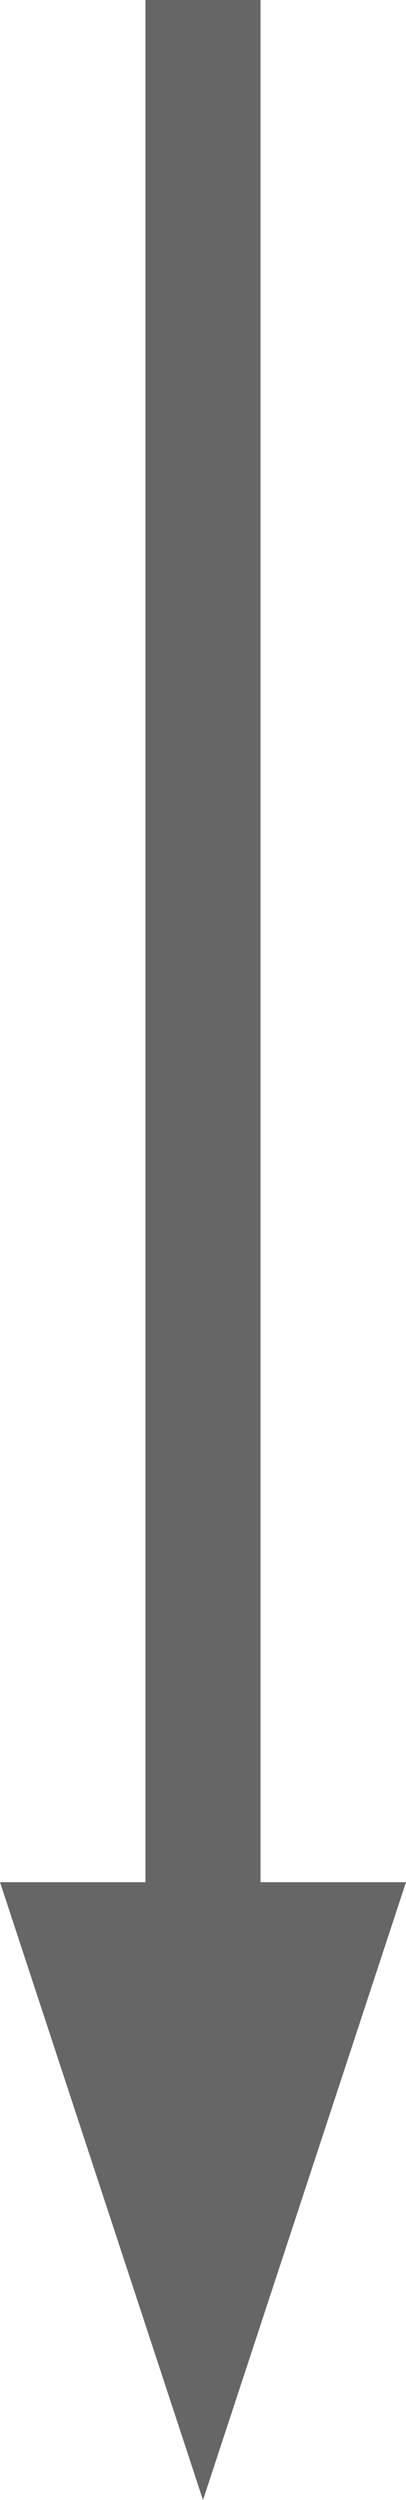 <?xml version="1.0" encoding="UTF-8"?>
<svg id="_レイヤー_2" data-name="レイヤー 2" xmlns="http://www.w3.org/2000/svg" viewBox="0 0 48.48 298.49">
  <defs>
    <style>
      .cls-1 {
        fill: #666;
      }
    </style>
  </defs>
  <g id="_地図" data-name="地図">
    <polygon class="cls-1" points="24.24 298.49 48.48 224.72 31.11 224.72 31.11 0 17.37 0 17.37 224.72 0 224.72 24.24 298.49"/>
  </g>
</svg>